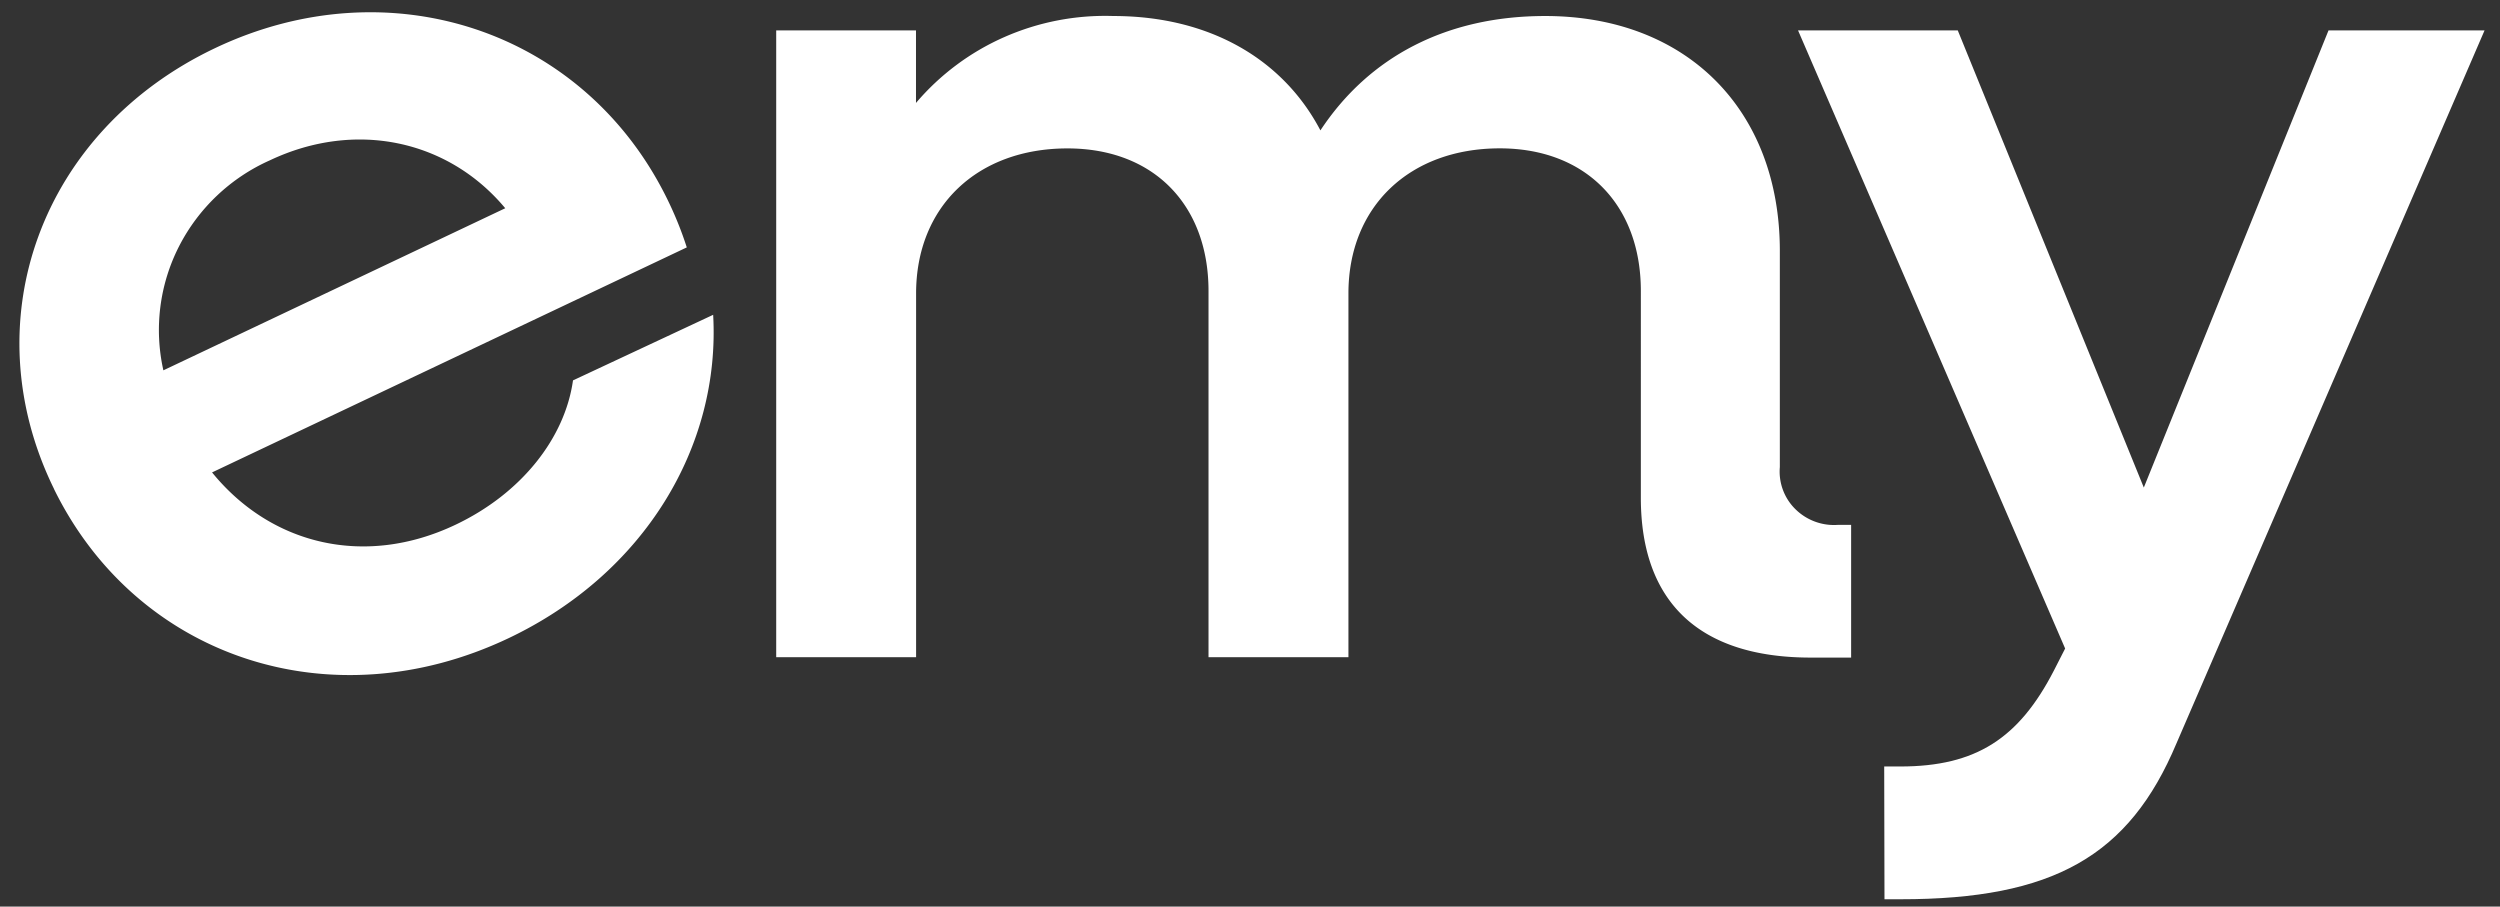<svg fill="none" height="33" width="91" xmlns="http://www.w3.org/2000/svg">
<rect width="100%" height="100%" fill="#333333" stroke="none"/>
<g fill="#fff">
<path d="m5.947 13.48 12.444-5.9c-2.075-2.49-5.455-3.218-8.568-1.744a6.84 6.84 0 0 0-3.314 3.146 6.7 6.7 0 0 0-.562 4.498m-3.985 4.308c-2.999-6.125-.46-13.033 5.873-16.039 6.332-3.006 13.44-.66 16.457 5.506q.417.85.707 1.75l-17.28 8.191c2.154 2.649 5.575 3.463 8.854 1.908 2.415-1.144 3.99-3.165 4.284-5.258l5.102-2.387c.27 4.788-2.503 9.426-7.457 11.776-6.466 3.065-13.523.697-16.531-5.424M28.254 1.107h5.088v2.64a8.96 8.96 0 0 1 3.22-2.399 9.1 9.1 0 0 1 3.961-.765c3.5 0 6.18 1.569 7.54 4.163C49.836 2.061 52.655.583 56.246.583c5.133 0 8.54 3.404 8.54 8.548v7.87a1.92 1.92 0 0 0 .573 1.539 2 2 0 0 0 1.562.564h.46v4.832h-1.474c-4.045 0-6.18-2.012-6.18-5.813V10.59c0-3.132-2.003-5.19-5.134-5.19-3.274 0-5.51 2.108-5.51 5.28v13.242H43.99v-13.33c0-3.133-1.997-5.19-5.134-5.19-3.273 0-5.51 2.106-5.51 5.28v13.24h-5.092z"></path>
<path d="M68.585 27.9h.588c2.755 0 4.317-1.025 5.588-3.49l.41-.804-9.722-22.499h5.814l6.772 16.64 6.723-16.64h5.68L79.225 27.055c-1.727 4.114-4.5 5.678-10.043 5.678h-.587z"></path>
</g>
</svg>
